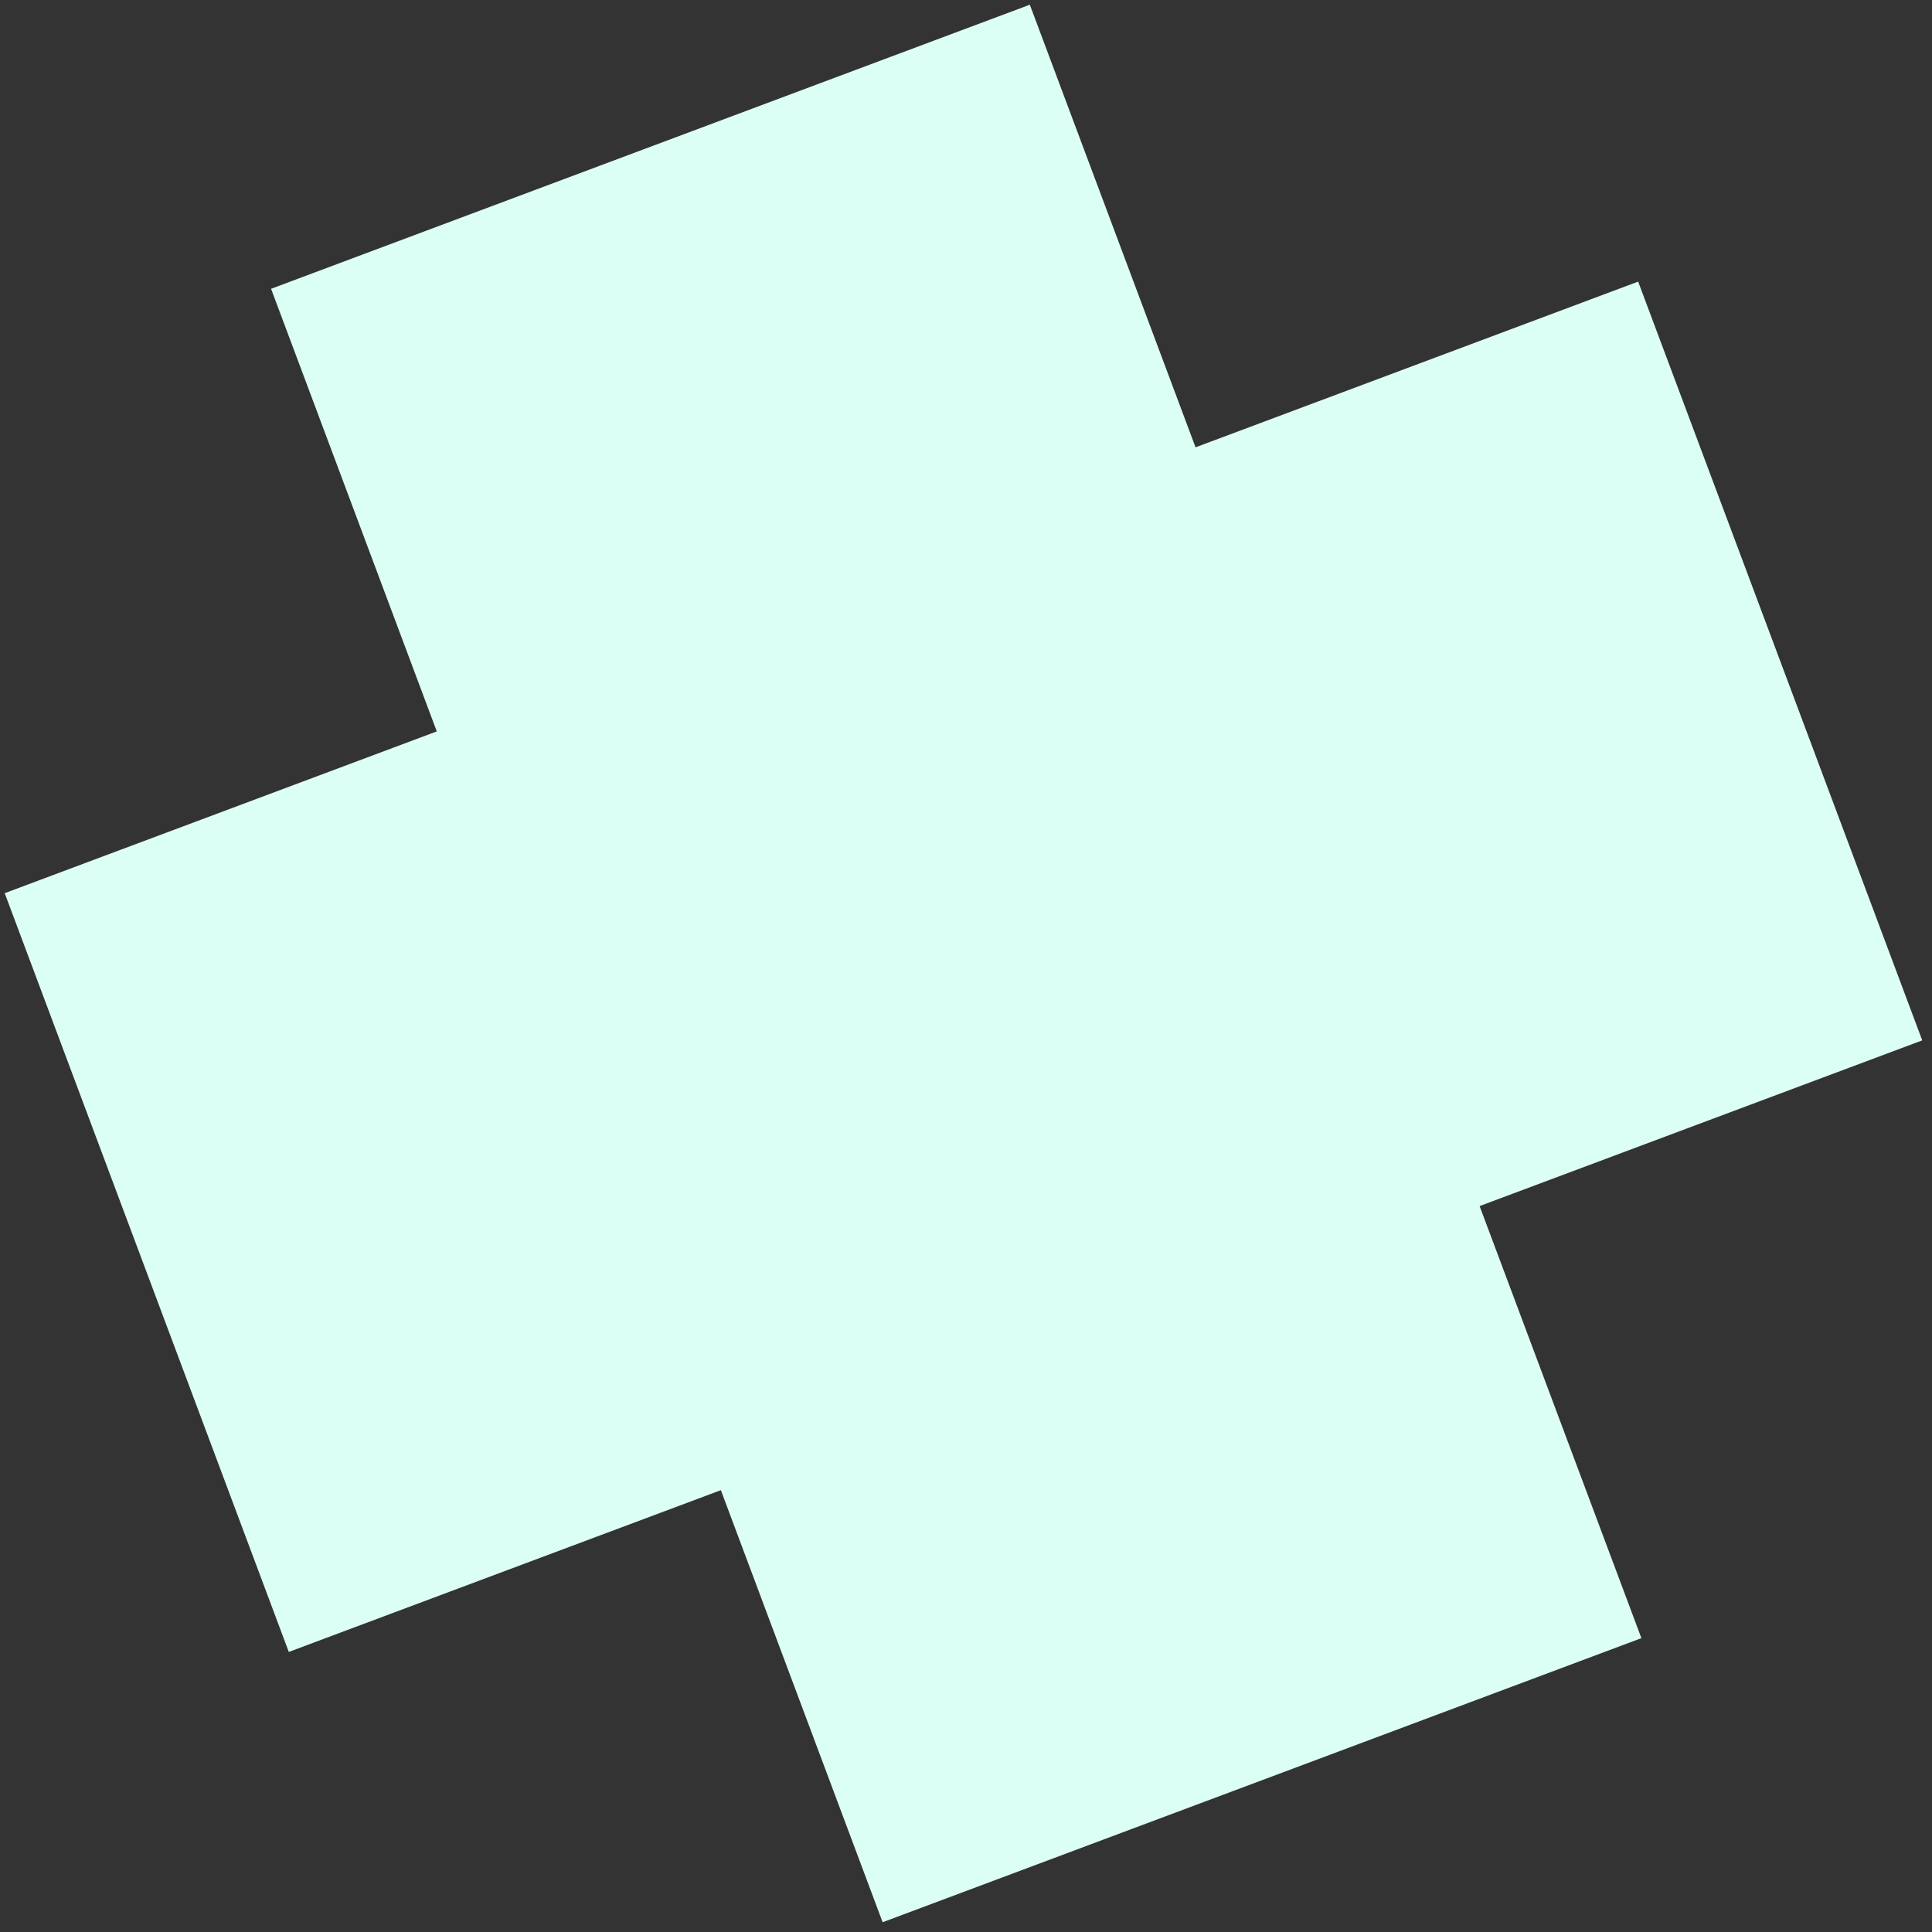 <?xml version="1.0" encoding="UTF-8"?> <svg xmlns="http://www.w3.org/2000/svg" width="144" height="144" viewBox="0 0 144 144" fill="none"><rect x="0" y="0" width="144" height="144" fill="#333333" stroke="none"/> <path fill-rule="evenodd" clip-rule="evenodd" d="M76.757 0.351L20.204 21.525L32.555 54.515L0.351 66.572L21.525 123.125L53.729 111.068L65.786 143.272L122.34 122.098L110.282 89.894L143.272 77.543L122.098 20.989L89.109 33.341L76.757 0.351Z" fill="#DCFFF5"></path> </svg> 